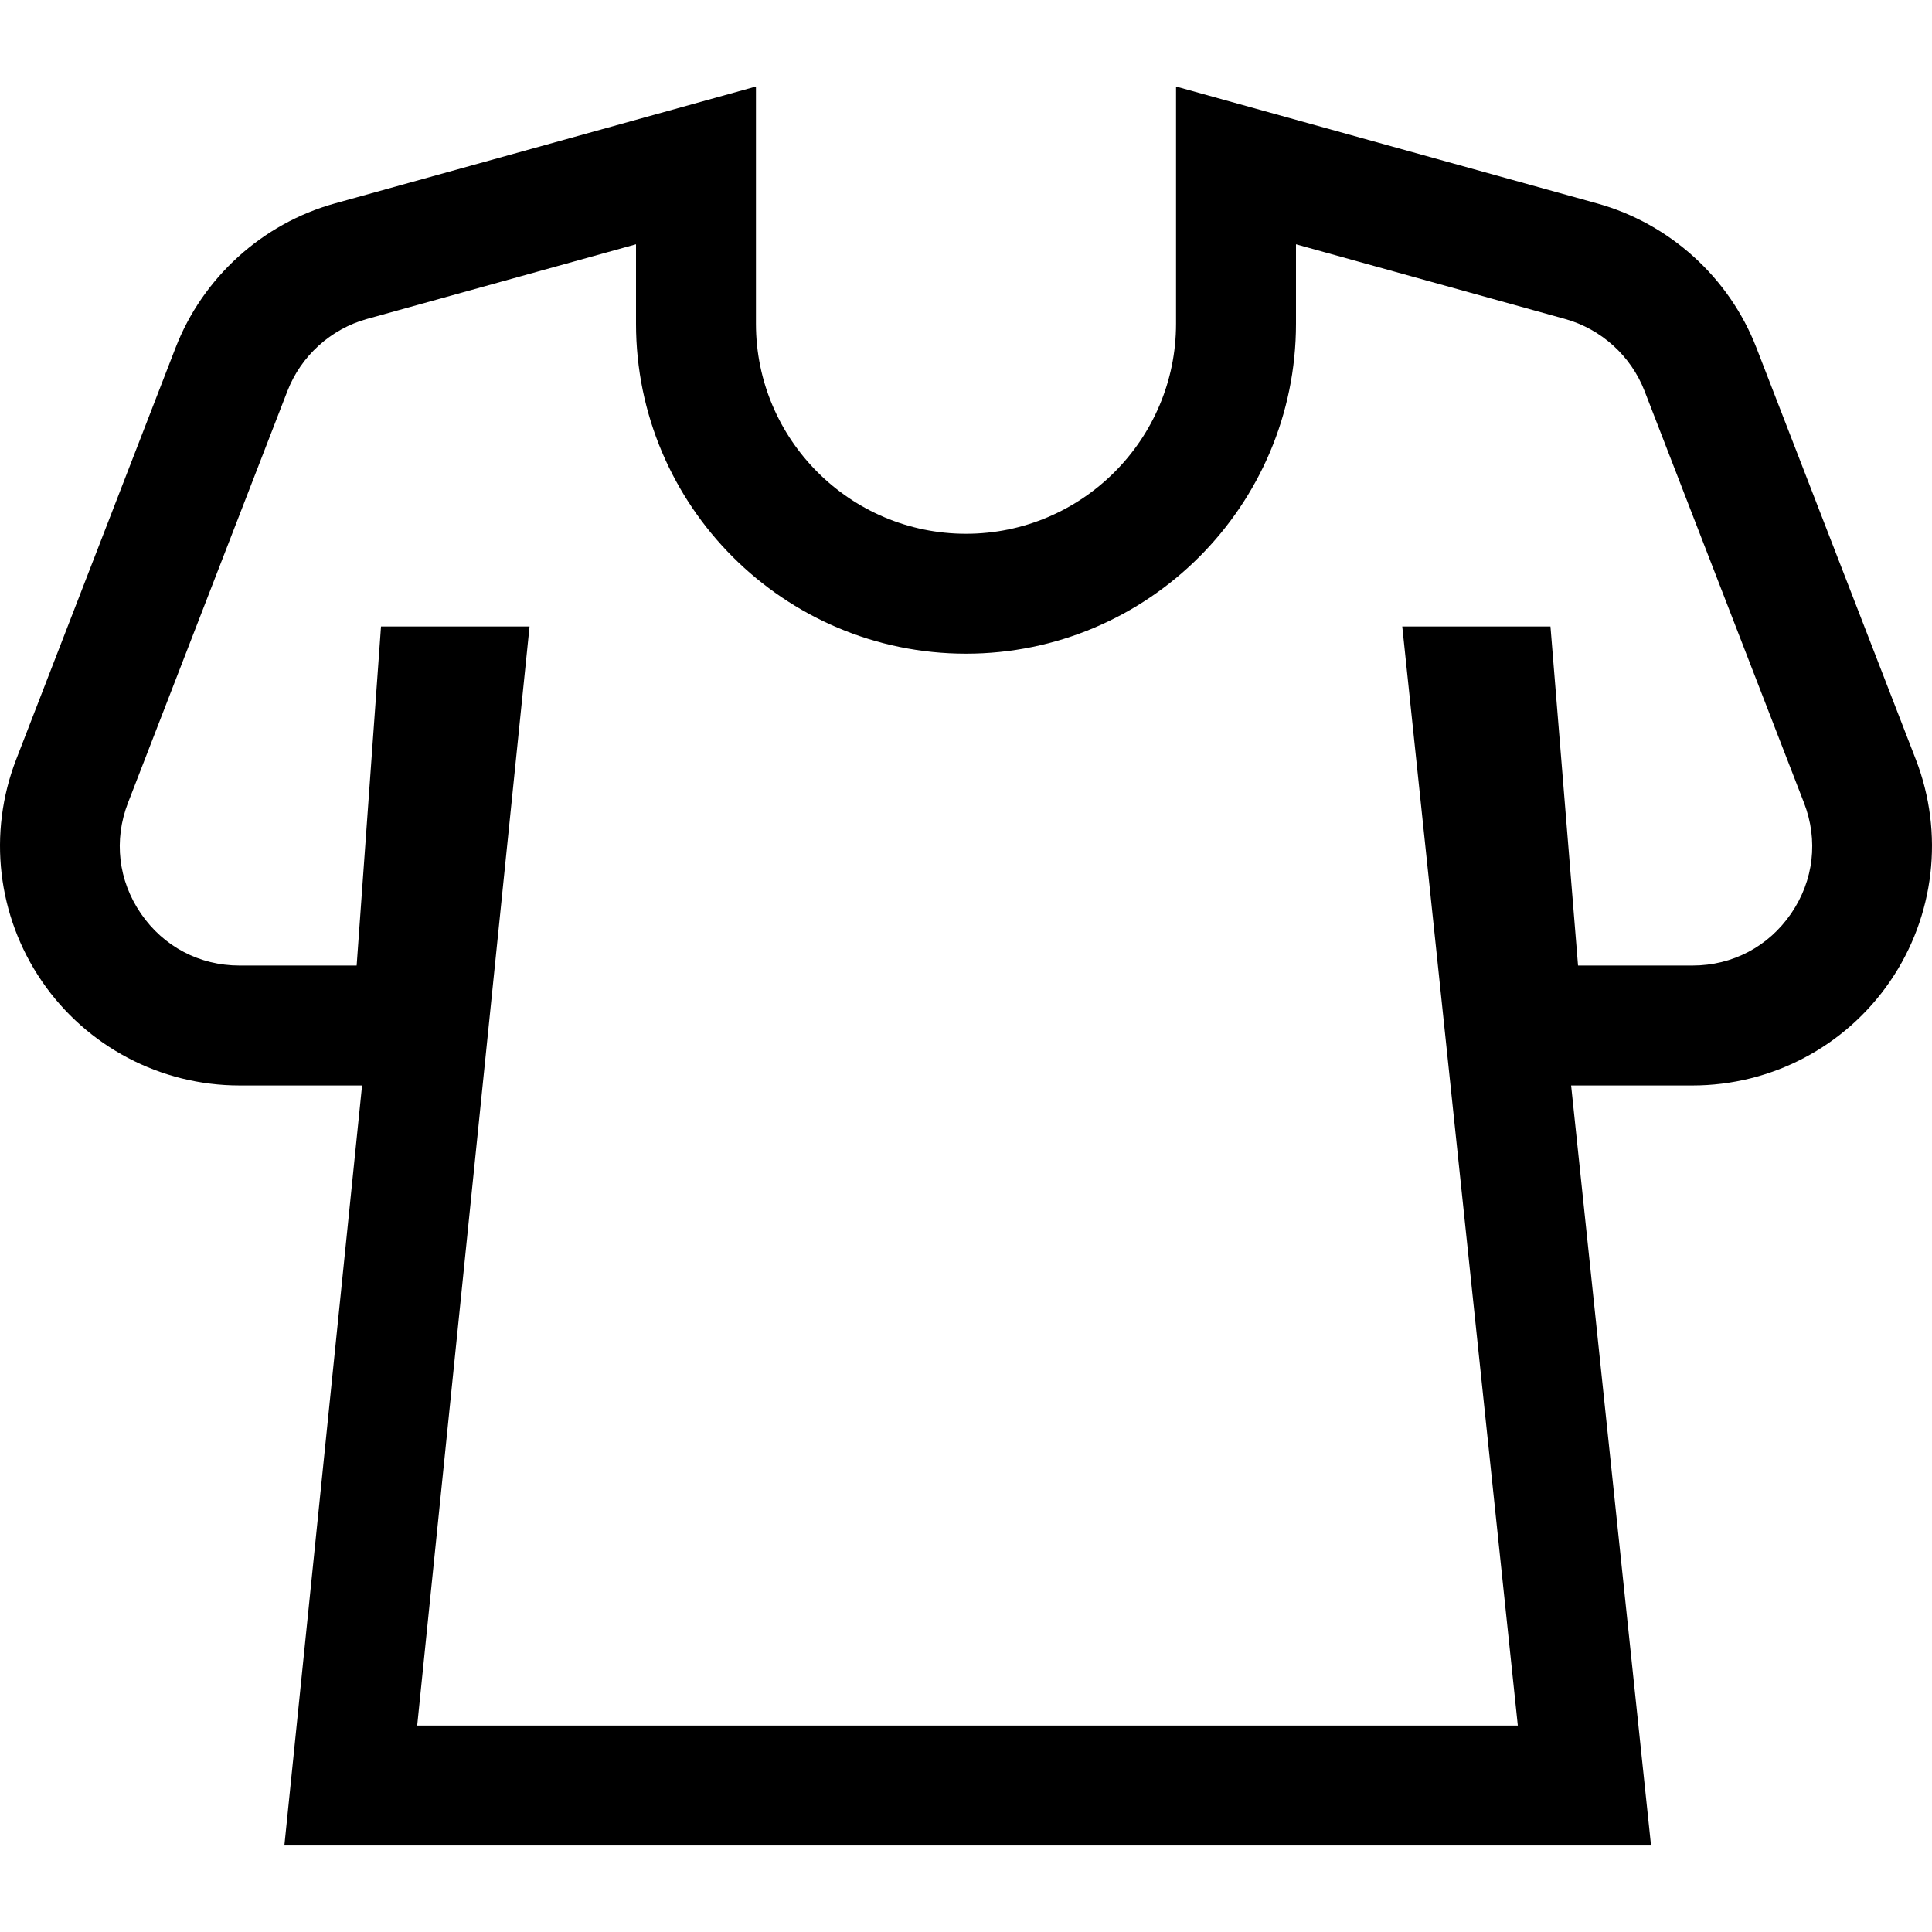 <?xml version="1.0" encoding="iso-8859-1"?>
<!-- Uploaded to: SVG Repo, www.svgrepo.com, Generator: SVG Repo Mixer Tools -->
<svg fill="#000000" height="800px" width="800px" version="1.1" id="Capa_1" xmlns="http://www.w3.org/2000/svg" xmlns:xlink="http://www.w3.org/1999/xlink" 
	 viewBox="0 0 322.173 322.173" xml:space="preserve">
<path id="XMLID_1064_" d="M319.476,126.647l-26.585-68.663c-4.533-11.71-14.463-20.705-26.563-24.064l-70.215-19.491v39.551
	c0,19.314-15.713,35.027-35.027,35.027s-35.027-15.713-35.027-35.027V14.428L55.844,33.92c-12.1,3.359-22.029,12.354-26.563,24.064
	L2.697,126.646c-4.76,12.292-3.153,26.122,4.296,36.996c7.45,10.874,19.768,17.366,32.949,17.366h20.435L47.421,307.745H275.32
	l-13.326-126.736h20.237c13.182,0,25.499-6.492,32.949-17.366C322.63,152.768,324.236,138.938,319.476,126.647z M298.681,152.339
	c-3.775,5.51-9.771,8.67-16.45,8.67h-19.083l-4.598-56.54h-24.715l19.271,183.276H69.569l18.736-183.276H63.535l-4.062,56.54H39.942
	c-6.679,0-12.675-3.16-16.45-8.67c-3.774-5.51-4.557-12.242-2.145-18.471l26.585-68.663c2.264-5.846,7.222-10.337,13.262-12.014
	l44.865-12.454v13.242c0,30.342,24.686,55.027,55.027,55.027s55.027-24.686,55.027-55.027V40.737l44.865,12.454
	c6.04,1.677,10.998,6.168,13.262,12.014l26.585,68.664C303.238,140.096,302.456,146.829,298.681,152.339z"/>
</svg>